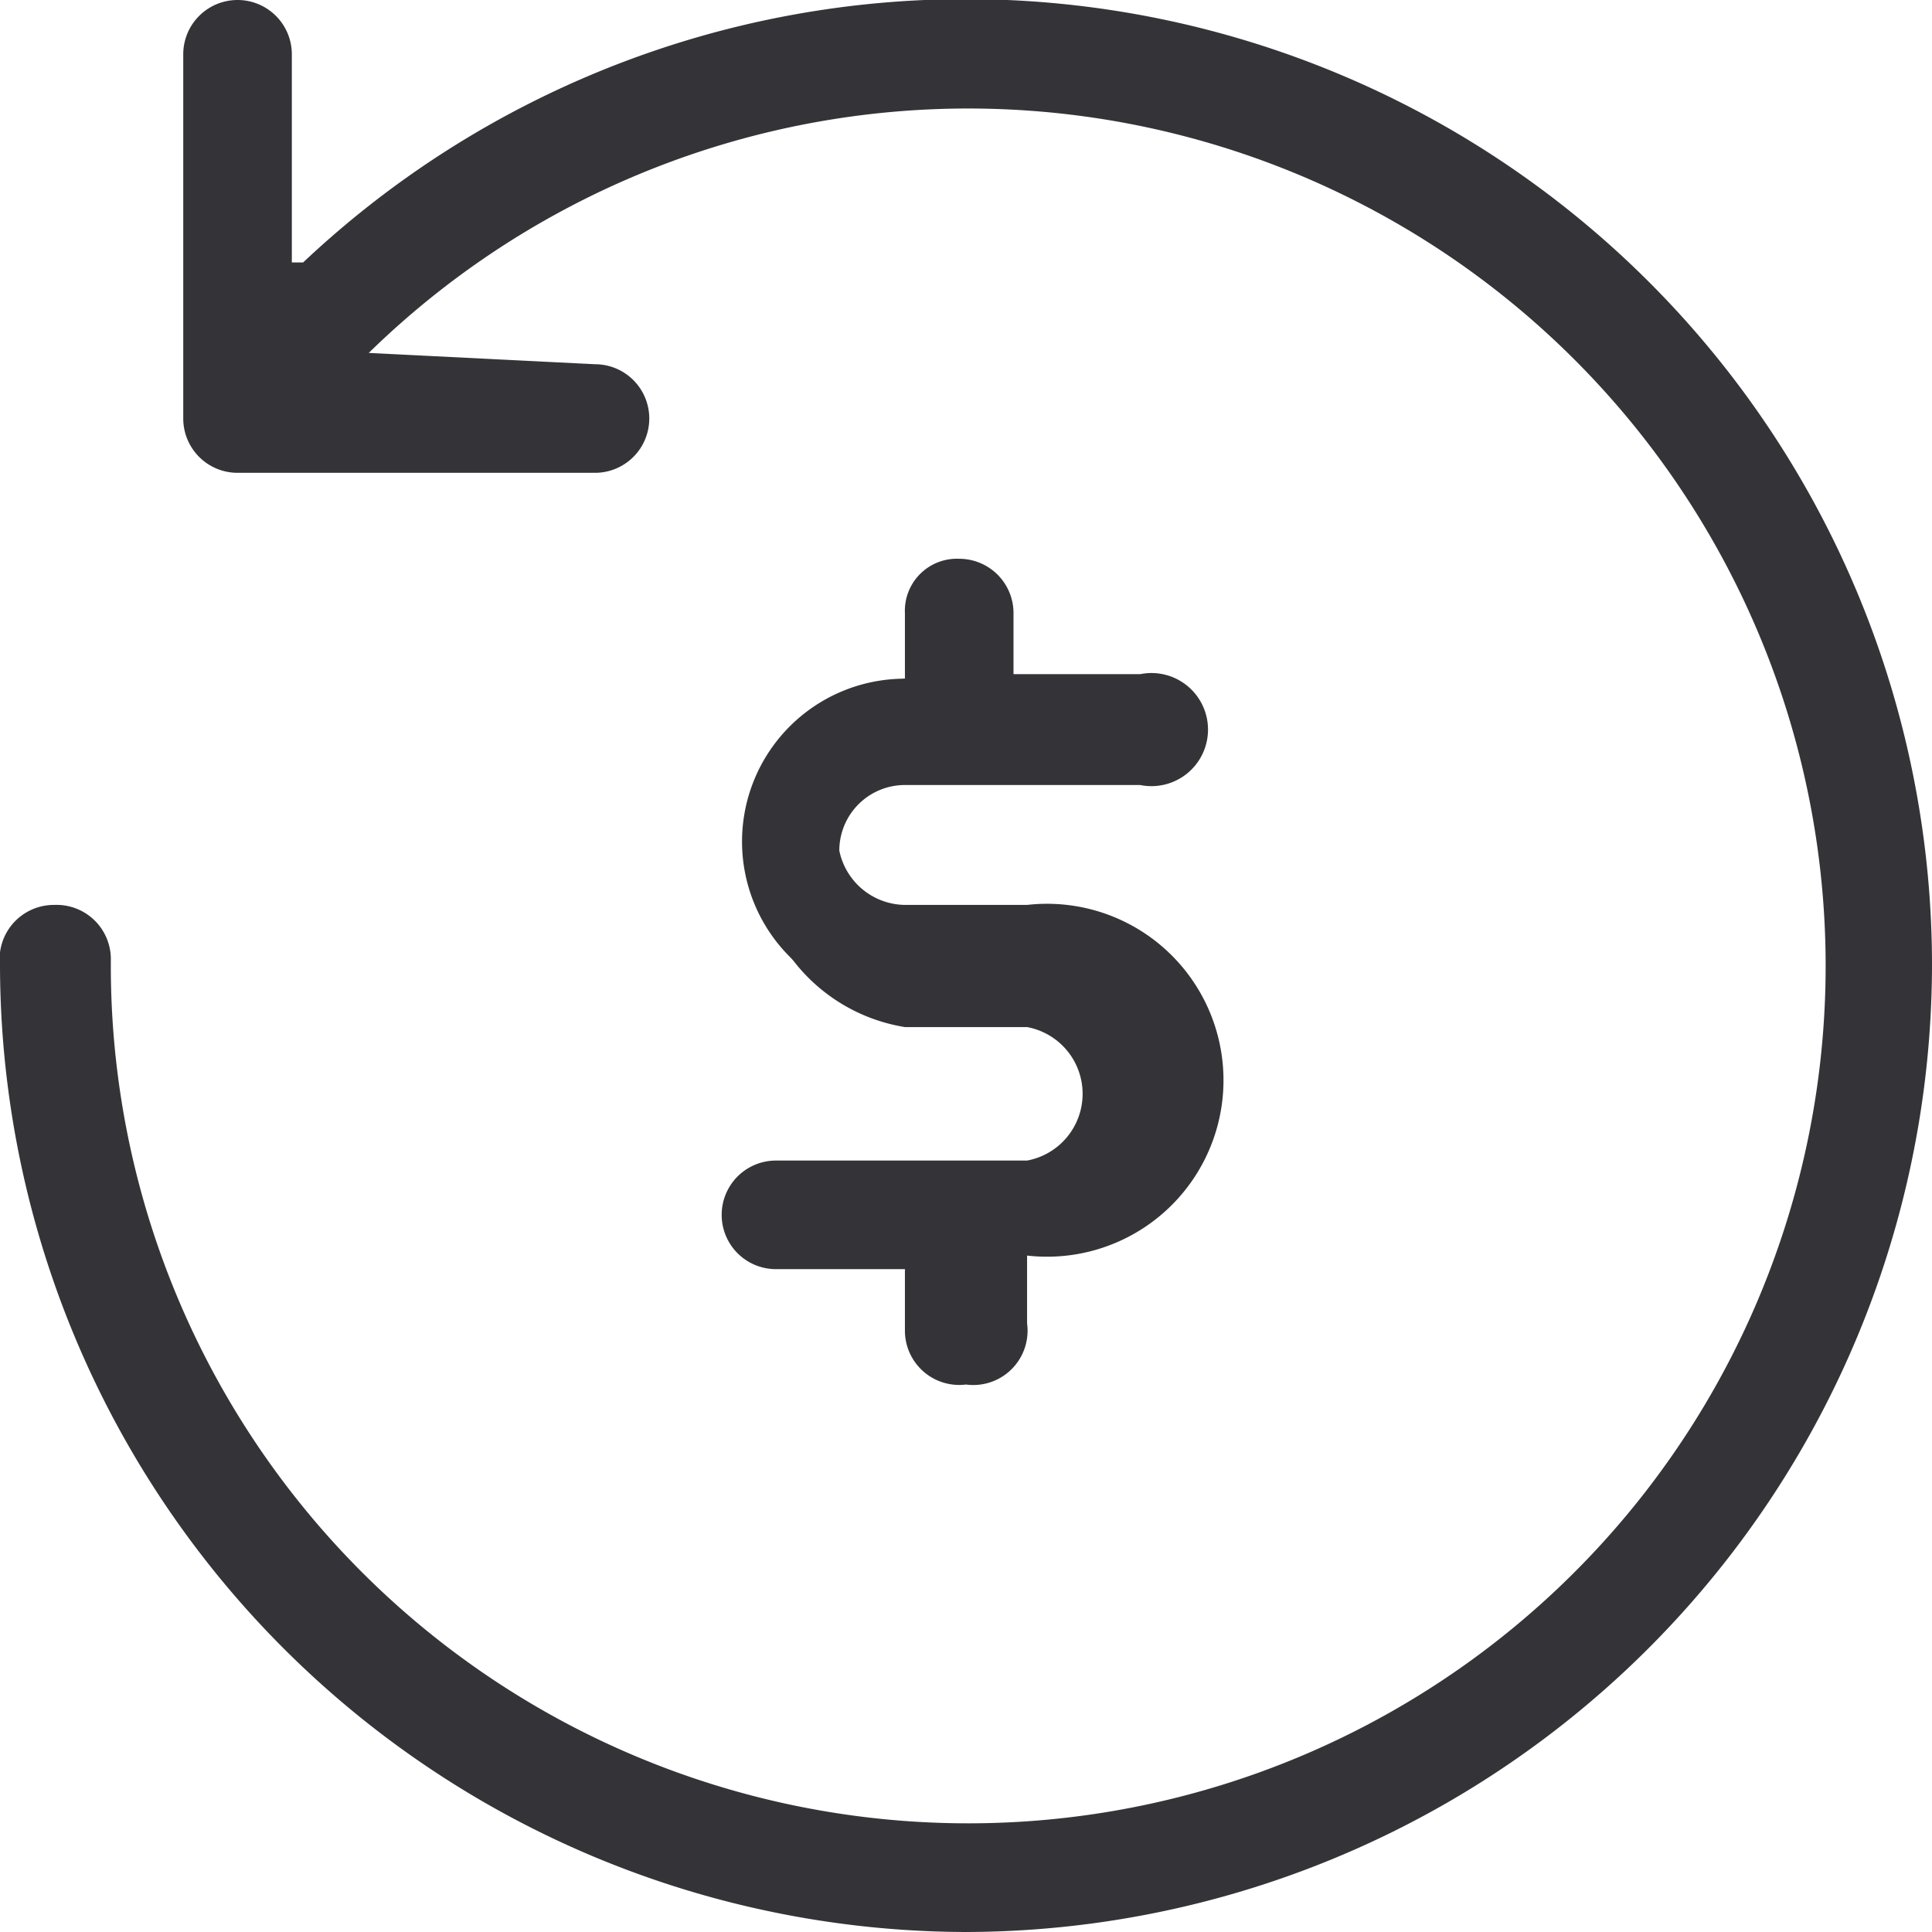 <?xml version="1.0" encoding="UTF-8"?> <svg xmlns="http://www.w3.org/2000/svg" id="Слой_1" data-name="Слой 1" viewBox="0 0 8.54 8.54"><defs><style>.cls-1{fill:#343438;}</style></defs><path class="cls-1" d="M4.27,8.54A4.28,4.28,0,0,1,0,4.27.24.24,0,0,1,.24,4a.24.24,0,0,1,.25.24A3.79,3.79,0,1,0,1.63,1.56l1,.05a.24.24,0,1,1,0,.48H1.05a.24.24,0,0,1-.24-.24V.24A.24.24,0,0,1,1.05,0a.24.24,0,0,1,.24.24v.92h.05a4.27,4.27,0,0,1,7.2,3.1A4.28,4.28,0,0,1,4.27,8.54Z"></path><path class="cls-1" d="M4.27.07A4.17,4.17,0,0,0,1.38,1.23l0,0H1.28a.1.1,0,0,1-.06-.09V.24A.18.18,0,0,0,1.05.07.17.17,0,0,0,.88.24V1.85A.16.16,0,0,0,1.05,2H2.66a.17.17,0,0,0,.17-.17.18.18,0,0,0-.17-.17h-1a.09.09,0,0,1-.09-.06.09.09,0,0,1,0-.11A3.81,3.81,0,0,1,4.27.41,3.86,3.86,0,1,1,.42,4.27.17.17,0,0,0,.24,4.1a.17.17,0,0,0-.17.17A4.2,4.2,0,1,0,4.27.07Z"></path><path class="cls-1" d="M4.27,6.12A.24.24,0,0,1,4,5.88V5.61l-.57,0a.24.24,0,0,1,0-.48H4.54a.3.3,0,0,0,0-.59H4A.78.78,0,0,1,4,3l0-.29a.23.23,0,0,1,.24-.24.24.24,0,0,1,.24.24v.27l.56,0a.25.25,0,1,1,0,.49H4a.29.29,0,0,0-.29.29A.3.3,0,0,0,4,4h.54a.78.78,0,1,1,0,1.55l0,.3A.24.24,0,0,1,4.27,6.12Z"></path><path class="cls-1" d="M4.54,5.17H3.46a.18.18,0,0,0-.17.17.17.17,0,0,0,.17.17H4a.11.11,0,0,1,.1.1v.27a.17.17,0,0,0,.17.17.18.18,0,0,0,.17-.17V5.61a.1.1,0,0,1,.1-.1.71.71,0,0,0,.71-.71.7.7,0,0,0-.71-.7H4a.37.37,0,0,1-.36-.37A.36.36,0,0,1,4,3.37H5.07a.18.18,0,0,0,.18-.18A.18.18,0,0,0,5.07,3H4.54a.09.09,0,0,1-.1-.09V2.66a.17.17,0,0,0-.17-.17.16.16,0,0,0-.17.17v.27A.1.1,0,0,1,4,3,.71.71,0,0,0,4,4.44h.54a.37.37,0,0,1,0,.73Z"></path></svg> 